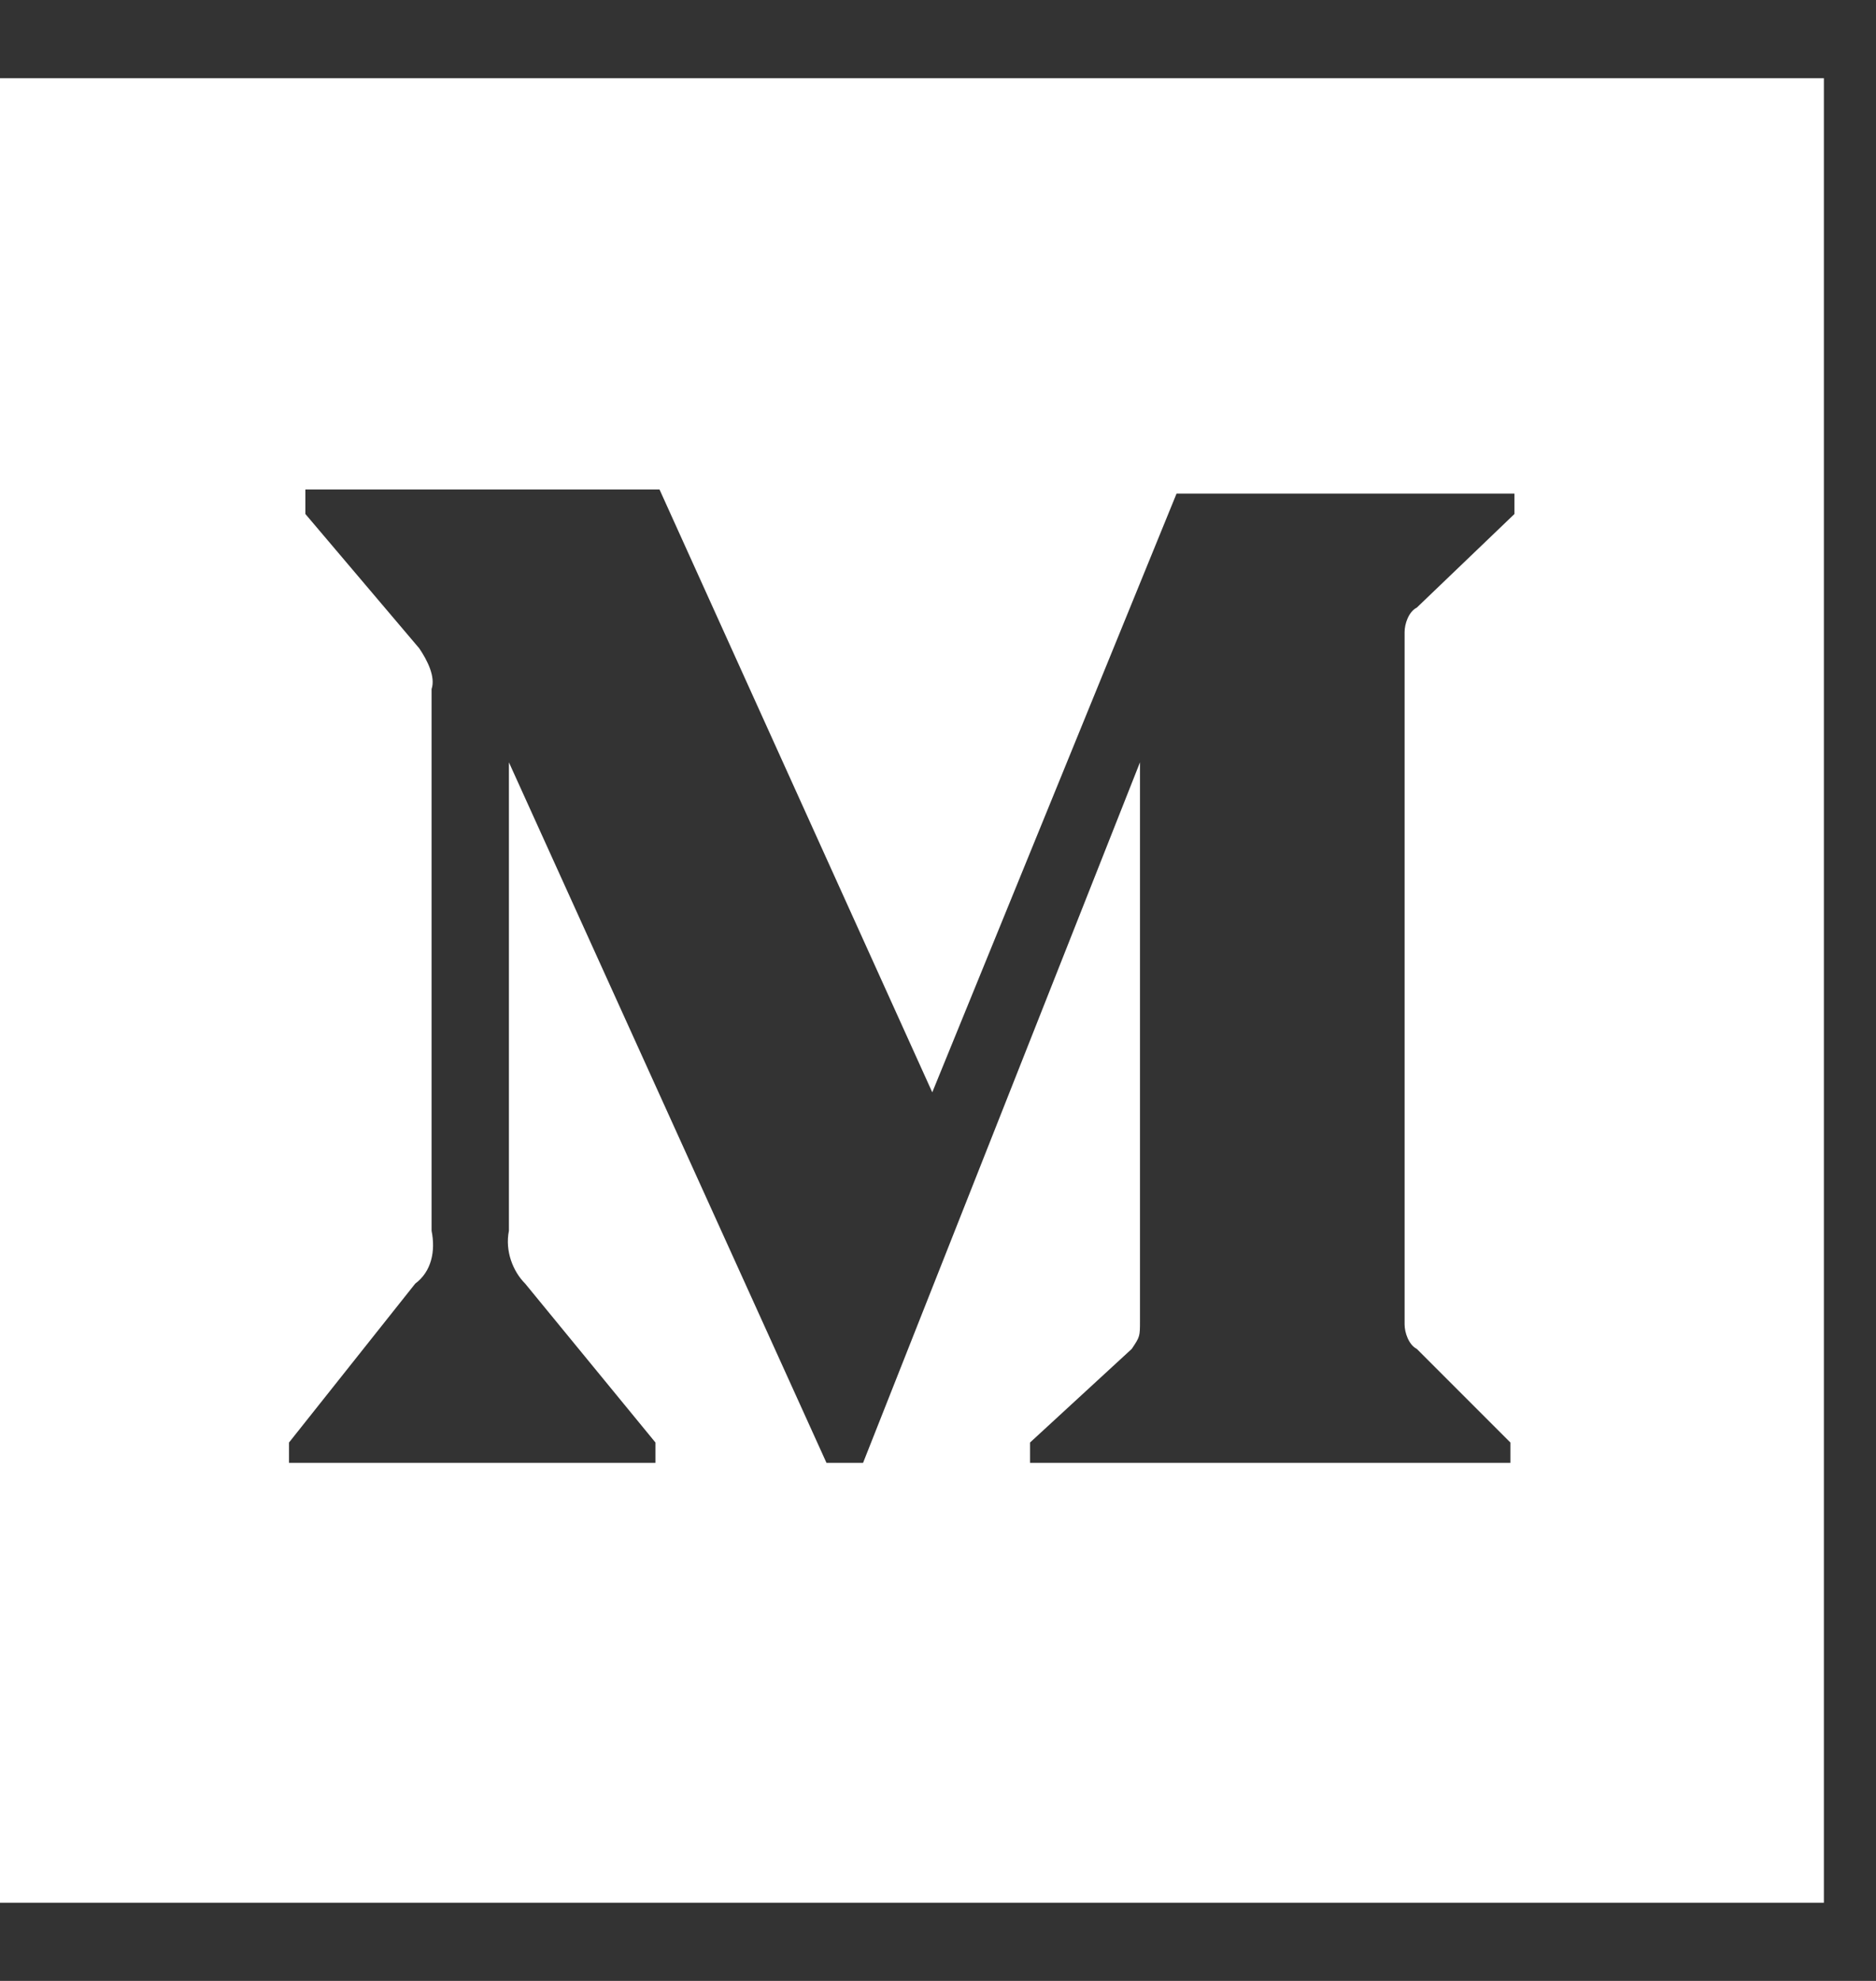 <svg width="18" height="19" viewBox="0 0 18 19" fill="none" xmlns="http://www.w3.org/2000/svg">
<rect x="0" y="0" width="18" height="19" fill="#333333" stroke="none"/>
<path d="M0 0.75V18.25H17.5V0.75H0ZM14.531 4.93L13.594 5.828C13.516 5.867 13.477 5.984 13.477 6.062V12.703C13.477 12.781 13.516 12.898 13.594 12.938L14.492 13.836V14.031H9.883V13.836L10.859 12.938C10.938 12.82 10.938 12.82 10.938 12.664V7.312L8.281 14.031H7.93L4.883 7.312V11.805C4.844 12 4.922 12.195 5.039 12.312L6.289 13.836V14.031H2.773V13.836L3.984 12.312C4.141 12.195 4.18 12 4.141 11.805V6.609C4.18 6.492 4.102 6.336 4.023 6.219L2.93 4.93V4.695H6.328L8.945 10.477L11.289 4.734H14.531V4.93Z" fill="white"/>
</svg>

